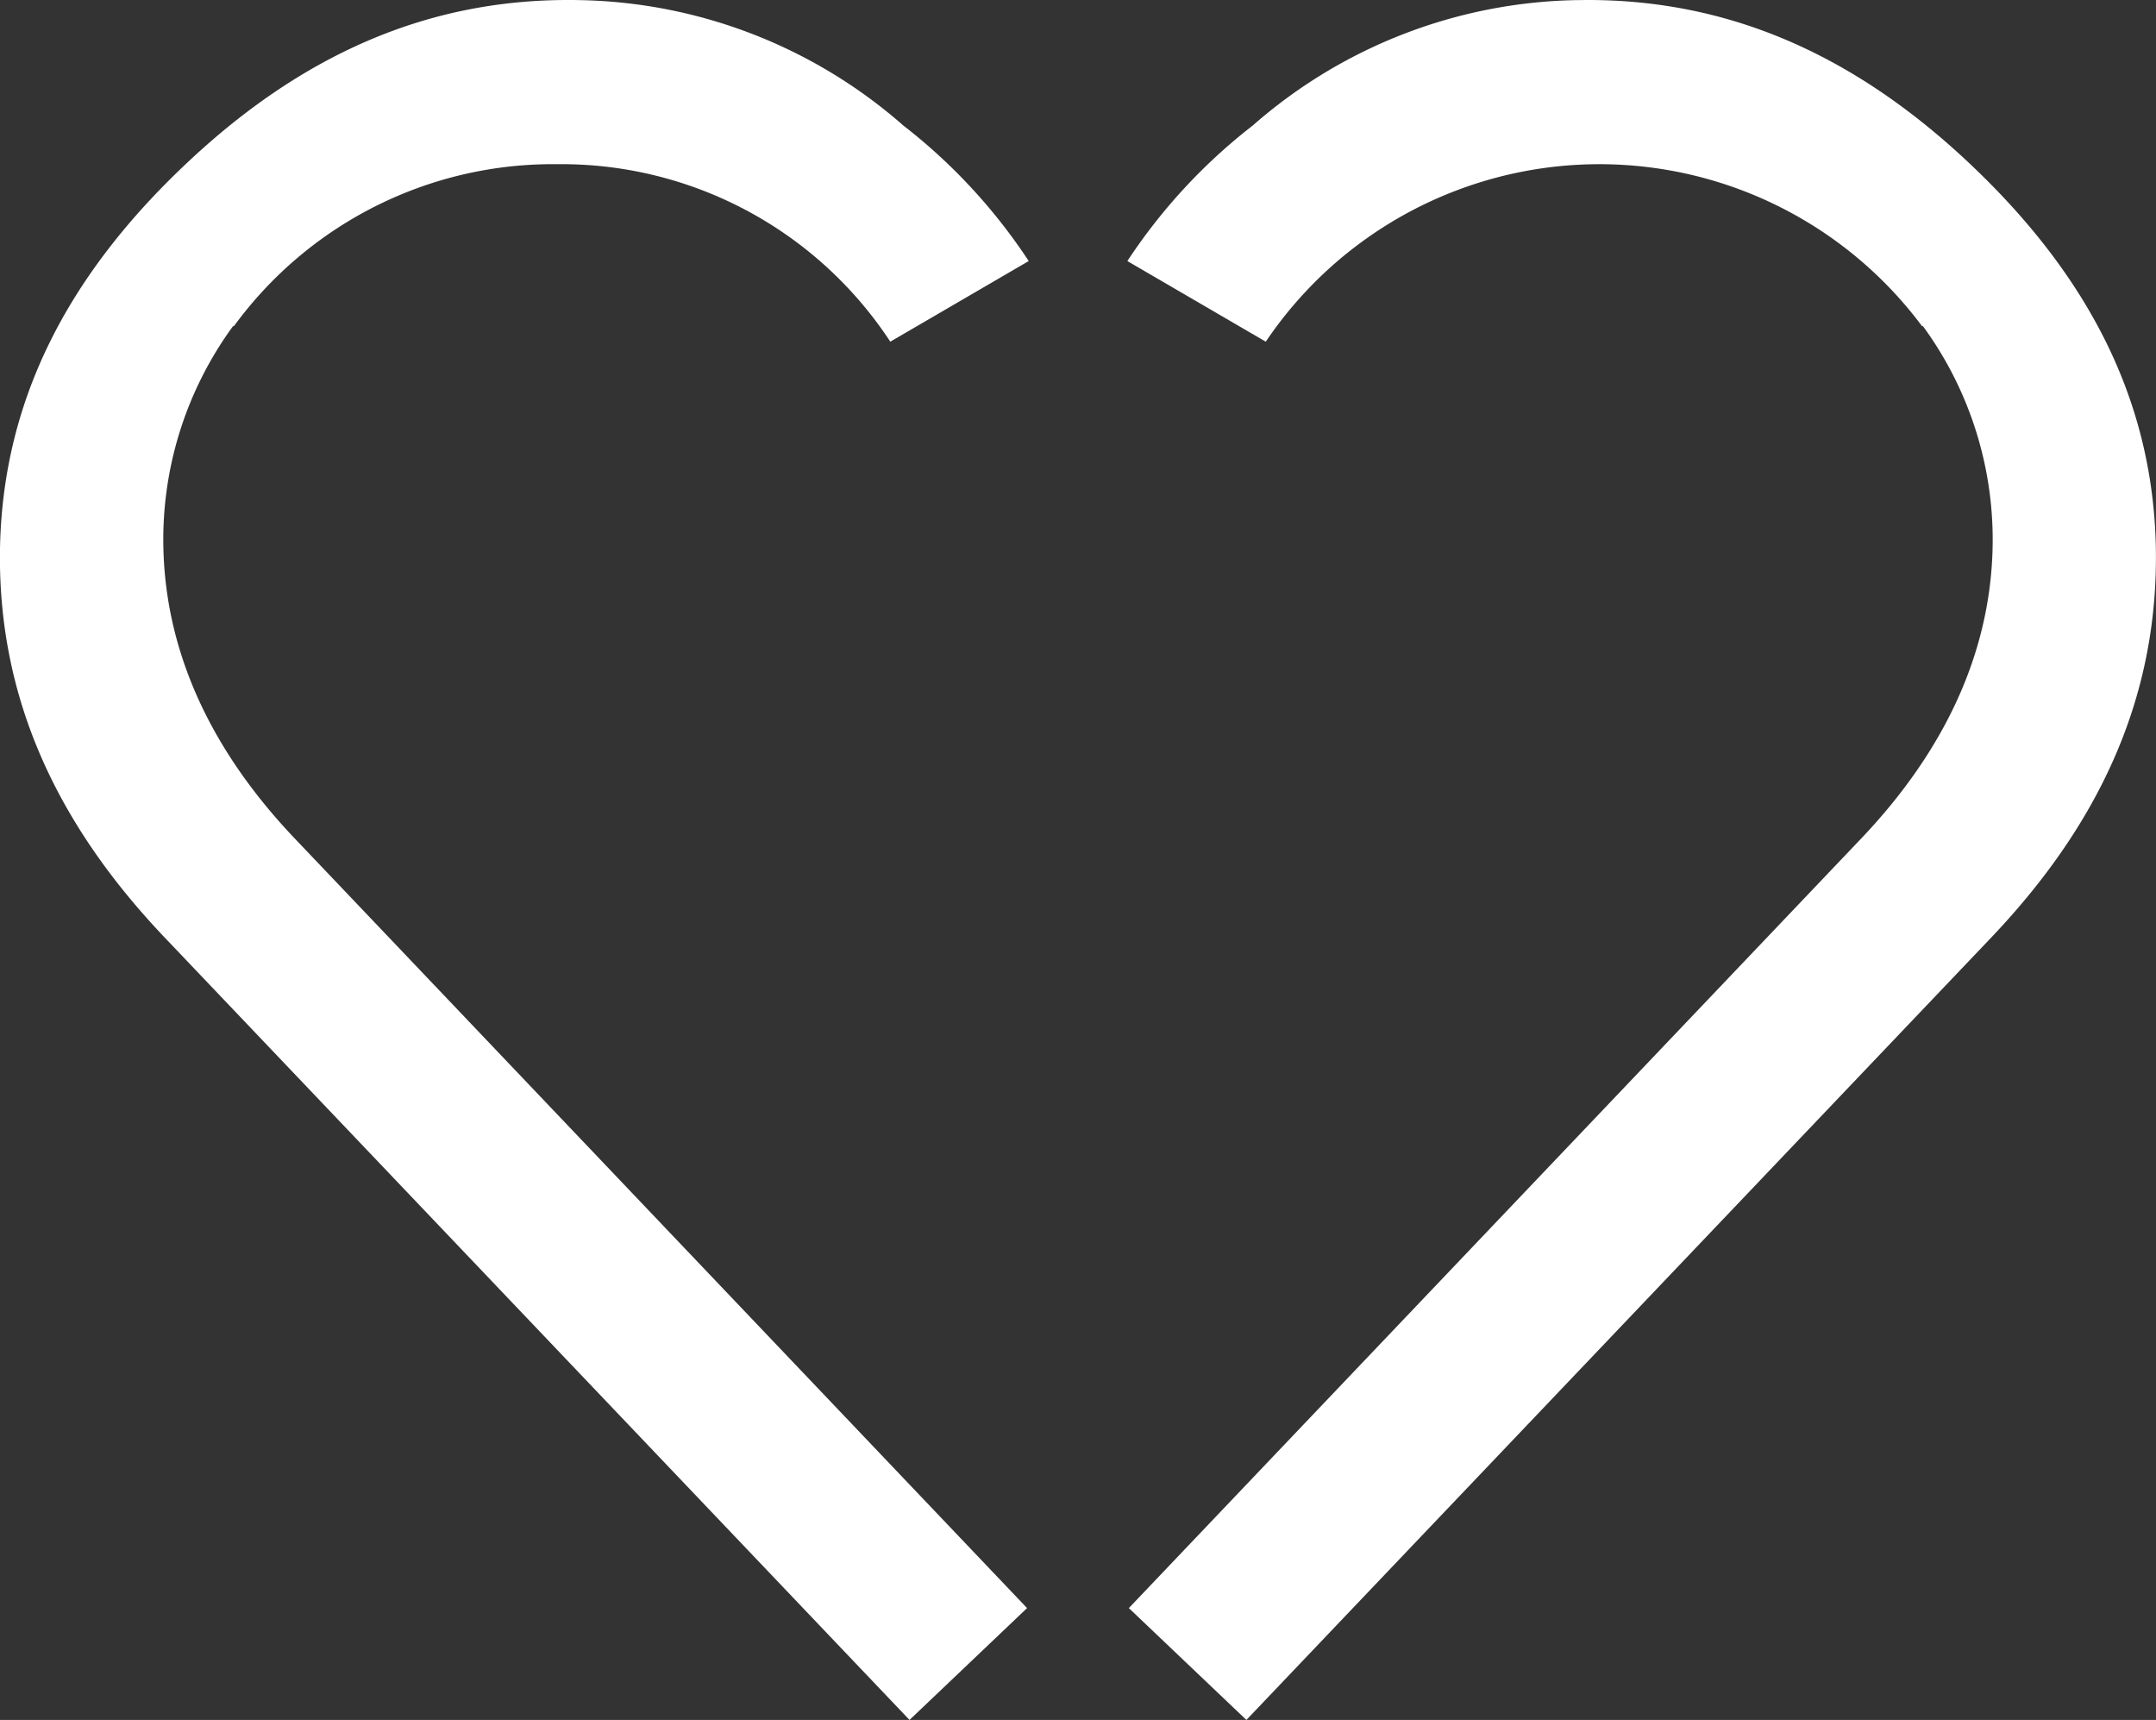 <svg xmlns="http://www.w3.org/2000/svg" xmlns:xlink="http://www.w3.org/1999/xlink" width="111.338" height="88.801" viewBox="0 0 111.338 88.801">
  <rect x="0" y="0" width="111.338" height="88.801" fill="#333333" stroke="none"/>
  <defs>
    <clipPath id="clip-path">
      <rect id="Rectangle_6357" data-name="Rectangle 6357" width="111.338" height="88.801" fill="none"/>
    </clipPath>
  </defs>
  <g id="Group_6788" data-name="Group 6788" transform="translate(11 3)">
    <g id="Group_6787" data-name="Group 6787" transform="translate(-11 -3)" clip-path="url(#clip-path)">
      <path id="Path_3435" data-name="Path 3435" d="M8.442,28.46a18.665,18.665,0,0,1,3.6-11.632l.028.025A20.394,20.394,0,0,1,28.761,8.477a20.316,20.316,0,0,1,17.215,9.164l7.148-4.163a29.07,29.07,0,0,0-6.478-7A26.035,26.035,0,0,0,29.866.005C29.691,0,29.515,0,29.34,0,22.032,0,15.523,2.815,9.457,8.6h0C3.231,14.527.139,20.975,0,28.311c-.122,7.361,2.647,13.923,8.464,20.051L46.969,88.8l6.07-5.775L15.259,43.331C10.9,38.764,8.608,33.759,8.442,28.46" transform="translate(0 0)" fill="#fff"/>
      <path id="Path_3436" data-name="Path 3436" d="M91.13,28.46a18.68,18.68,0,0,0-3.6-11.632l-.029.025a20.779,20.779,0,0,0-33.9.788l-7.148-4.163a29.071,29.071,0,0,1,6.478-7A26.035,26.035,0,0,1,69.706.005c.175,0,.351-.005.526-.005,7.308,0,13.816,2.815,19.882,8.6h0c6.224,5.931,9.317,12.379,9.452,19.714.122,7.361-2.647,13.923-8.464,20.051L52.6,88.8l-6.07-5.775L84.312,43.331c4.358-4.567,6.651-9.573,6.818-14.872" transform="translate(11.765 0)" fill="#fff"/>
    </g>
  </g>
</svg>
